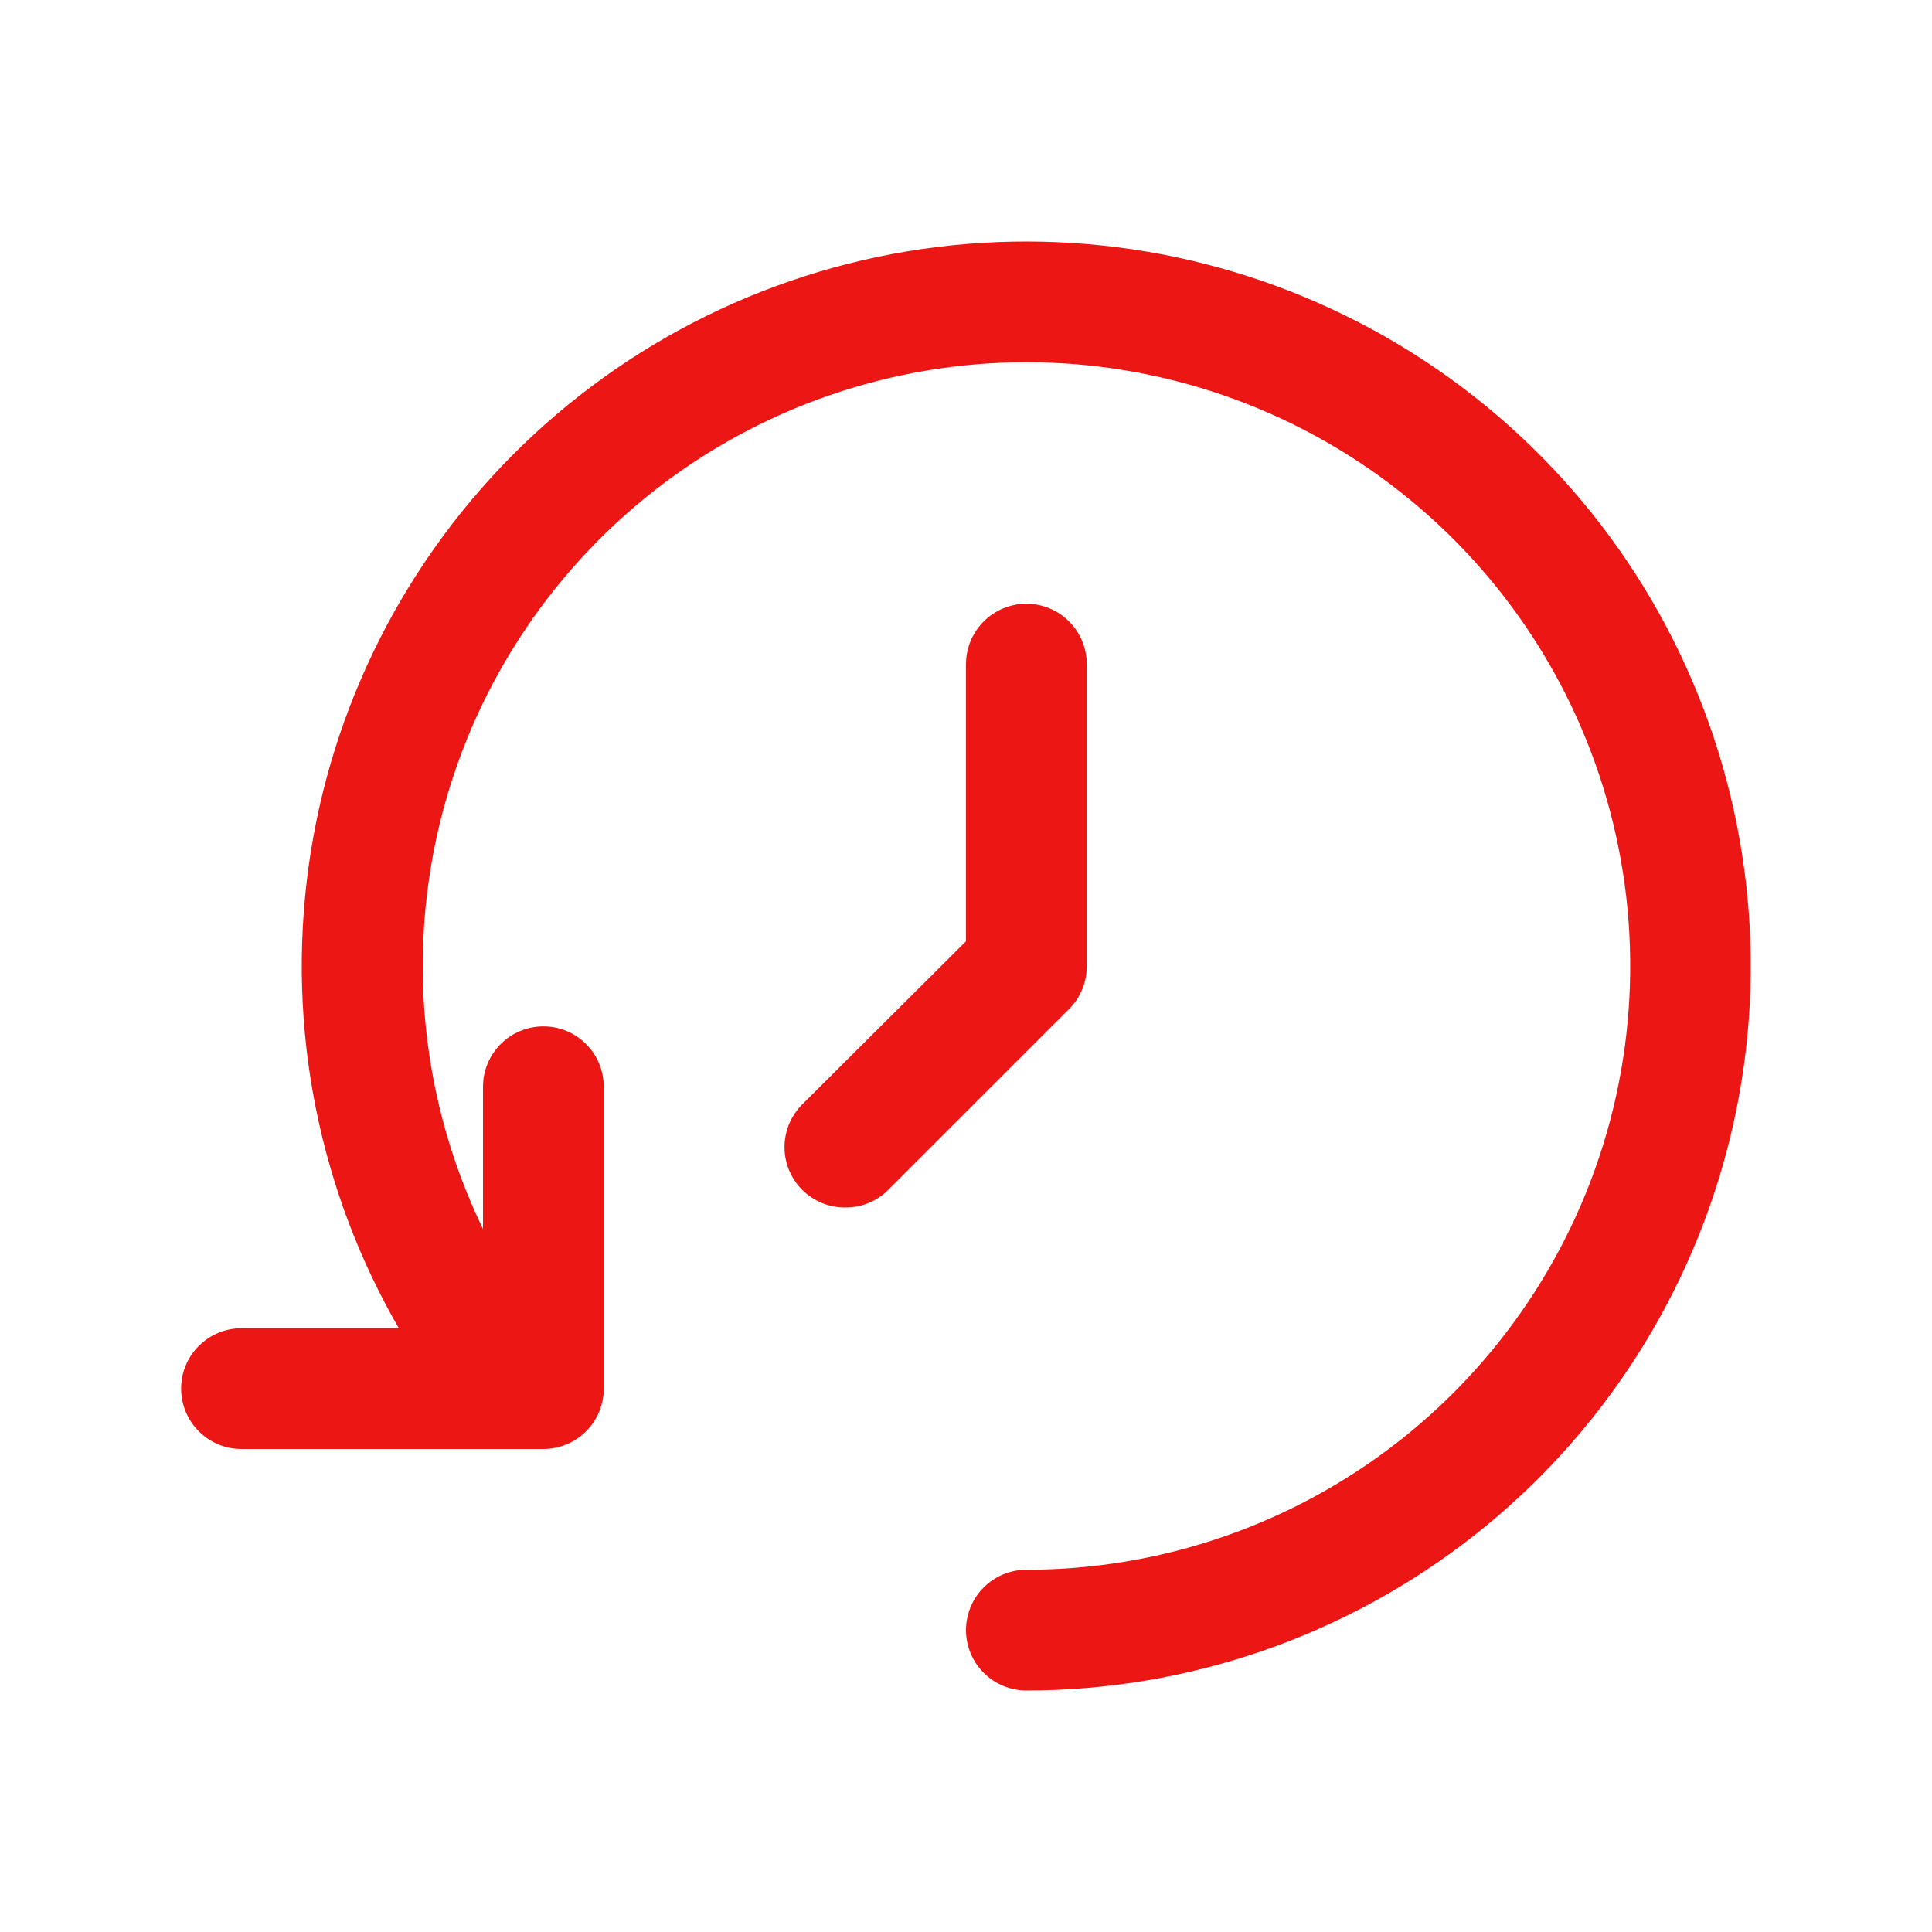 <?xml version="1.0" encoding="UTF-8"?> <svg xmlns="http://www.w3.org/2000/svg" width="32" height="32" viewBox="0 0 32 32" fill="none"><g clip-path="url(#clip0_55_161)"><path d="M17 28C16.735 28 16.48 27.895 16.293 27.707C16.105 27.52 16 27.265 16 27C16 26.735 16.105 26.48 16.293 26.293C16.48 26.105 16.735 26 17 26C19.239 26 21.414 25.249 23.176 23.866C24.938 22.483 26.184 20.549 26.716 18.374C27.247 16.198 27.033 13.907 26.108 11.868C25.183 9.828 23.599 8.159 21.612 7.126C19.625 6.094 17.348 5.758 15.148 6.173C12.947 6.589 10.949 7.73 9.475 9.416C8 11.102 7.134 13.233 7.016 15.47C6.897 17.706 7.532 19.918 8.82 21.75C8.972 21.966 9.032 22.234 8.987 22.494C8.942 22.755 8.796 22.987 8.58 23.14C8.473 23.217 8.351 23.271 8.222 23.301C8.093 23.33 7.96 23.334 7.83 23.312C7.7 23.289 7.575 23.242 7.464 23.171C7.352 23.1 7.256 23.008 7.18 22.9C5.635 20.701 4.872 18.048 5.015 15.364C5.157 12.681 6.196 10.123 7.965 8.1C9.734 6.077 12.131 4.707 14.772 4.208C17.412 3.71 20.144 4.112 22.529 5.351C24.913 6.589 26.814 8.592 27.924 11.039C29.035 13.486 29.293 16.235 28.656 18.846C28.018 21.456 26.523 23.777 24.41 25.437C22.297 27.097 19.687 28 17 28Z" fill="#EC1615"></path><path d="M9 24H4C3.735 24 3.48 23.895 3.293 23.707C3.105 23.52 3 23.265 3 23C3 22.735 3.105 22.48 3.293 22.293C3.48 22.105 3.735 22 4 22H8V18C8 17.735 8.105 17.48 8.293 17.293C8.48 17.105 8.735 17 9 17C9.265 17 9.52 17.105 9.707 17.293C9.895 17.48 10 17.735 10 18V23C10 23.265 9.895 23.52 9.707 23.707C9.52 23.895 9.265 24 9 24Z" fill="#EC1615"></path><path d="M14 20C13.868 20.001 13.738 19.976 13.616 19.926C13.494 19.876 13.383 19.803 13.29 19.71C13.196 19.617 13.122 19.506 13.071 19.385C13.02 19.263 12.994 19.132 12.994 19C12.994 18.868 13.02 18.737 13.071 18.615C13.122 18.494 13.196 18.383 13.29 18.29L16 15.59V11C16 10.735 16.105 10.48 16.293 10.293C16.48 10.105 16.735 10 17 10C17.265 10 17.52 10.105 17.707 10.293C17.895 10.48 18 10.735 18 11V16C18.001 16.132 17.976 16.262 17.926 16.384C17.876 16.506 17.803 16.617 17.71 16.71L14.71 19.71C14.617 19.803 14.506 19.876 14.384 19.926C14.262 19.976 14.132 20.001 14 20Z" fill="#EC1615"></path></g><defs><clipPath id="clip0_55_161"><rect width="32" height="32" fill="white"></rect></clipPath></defs></svg> 